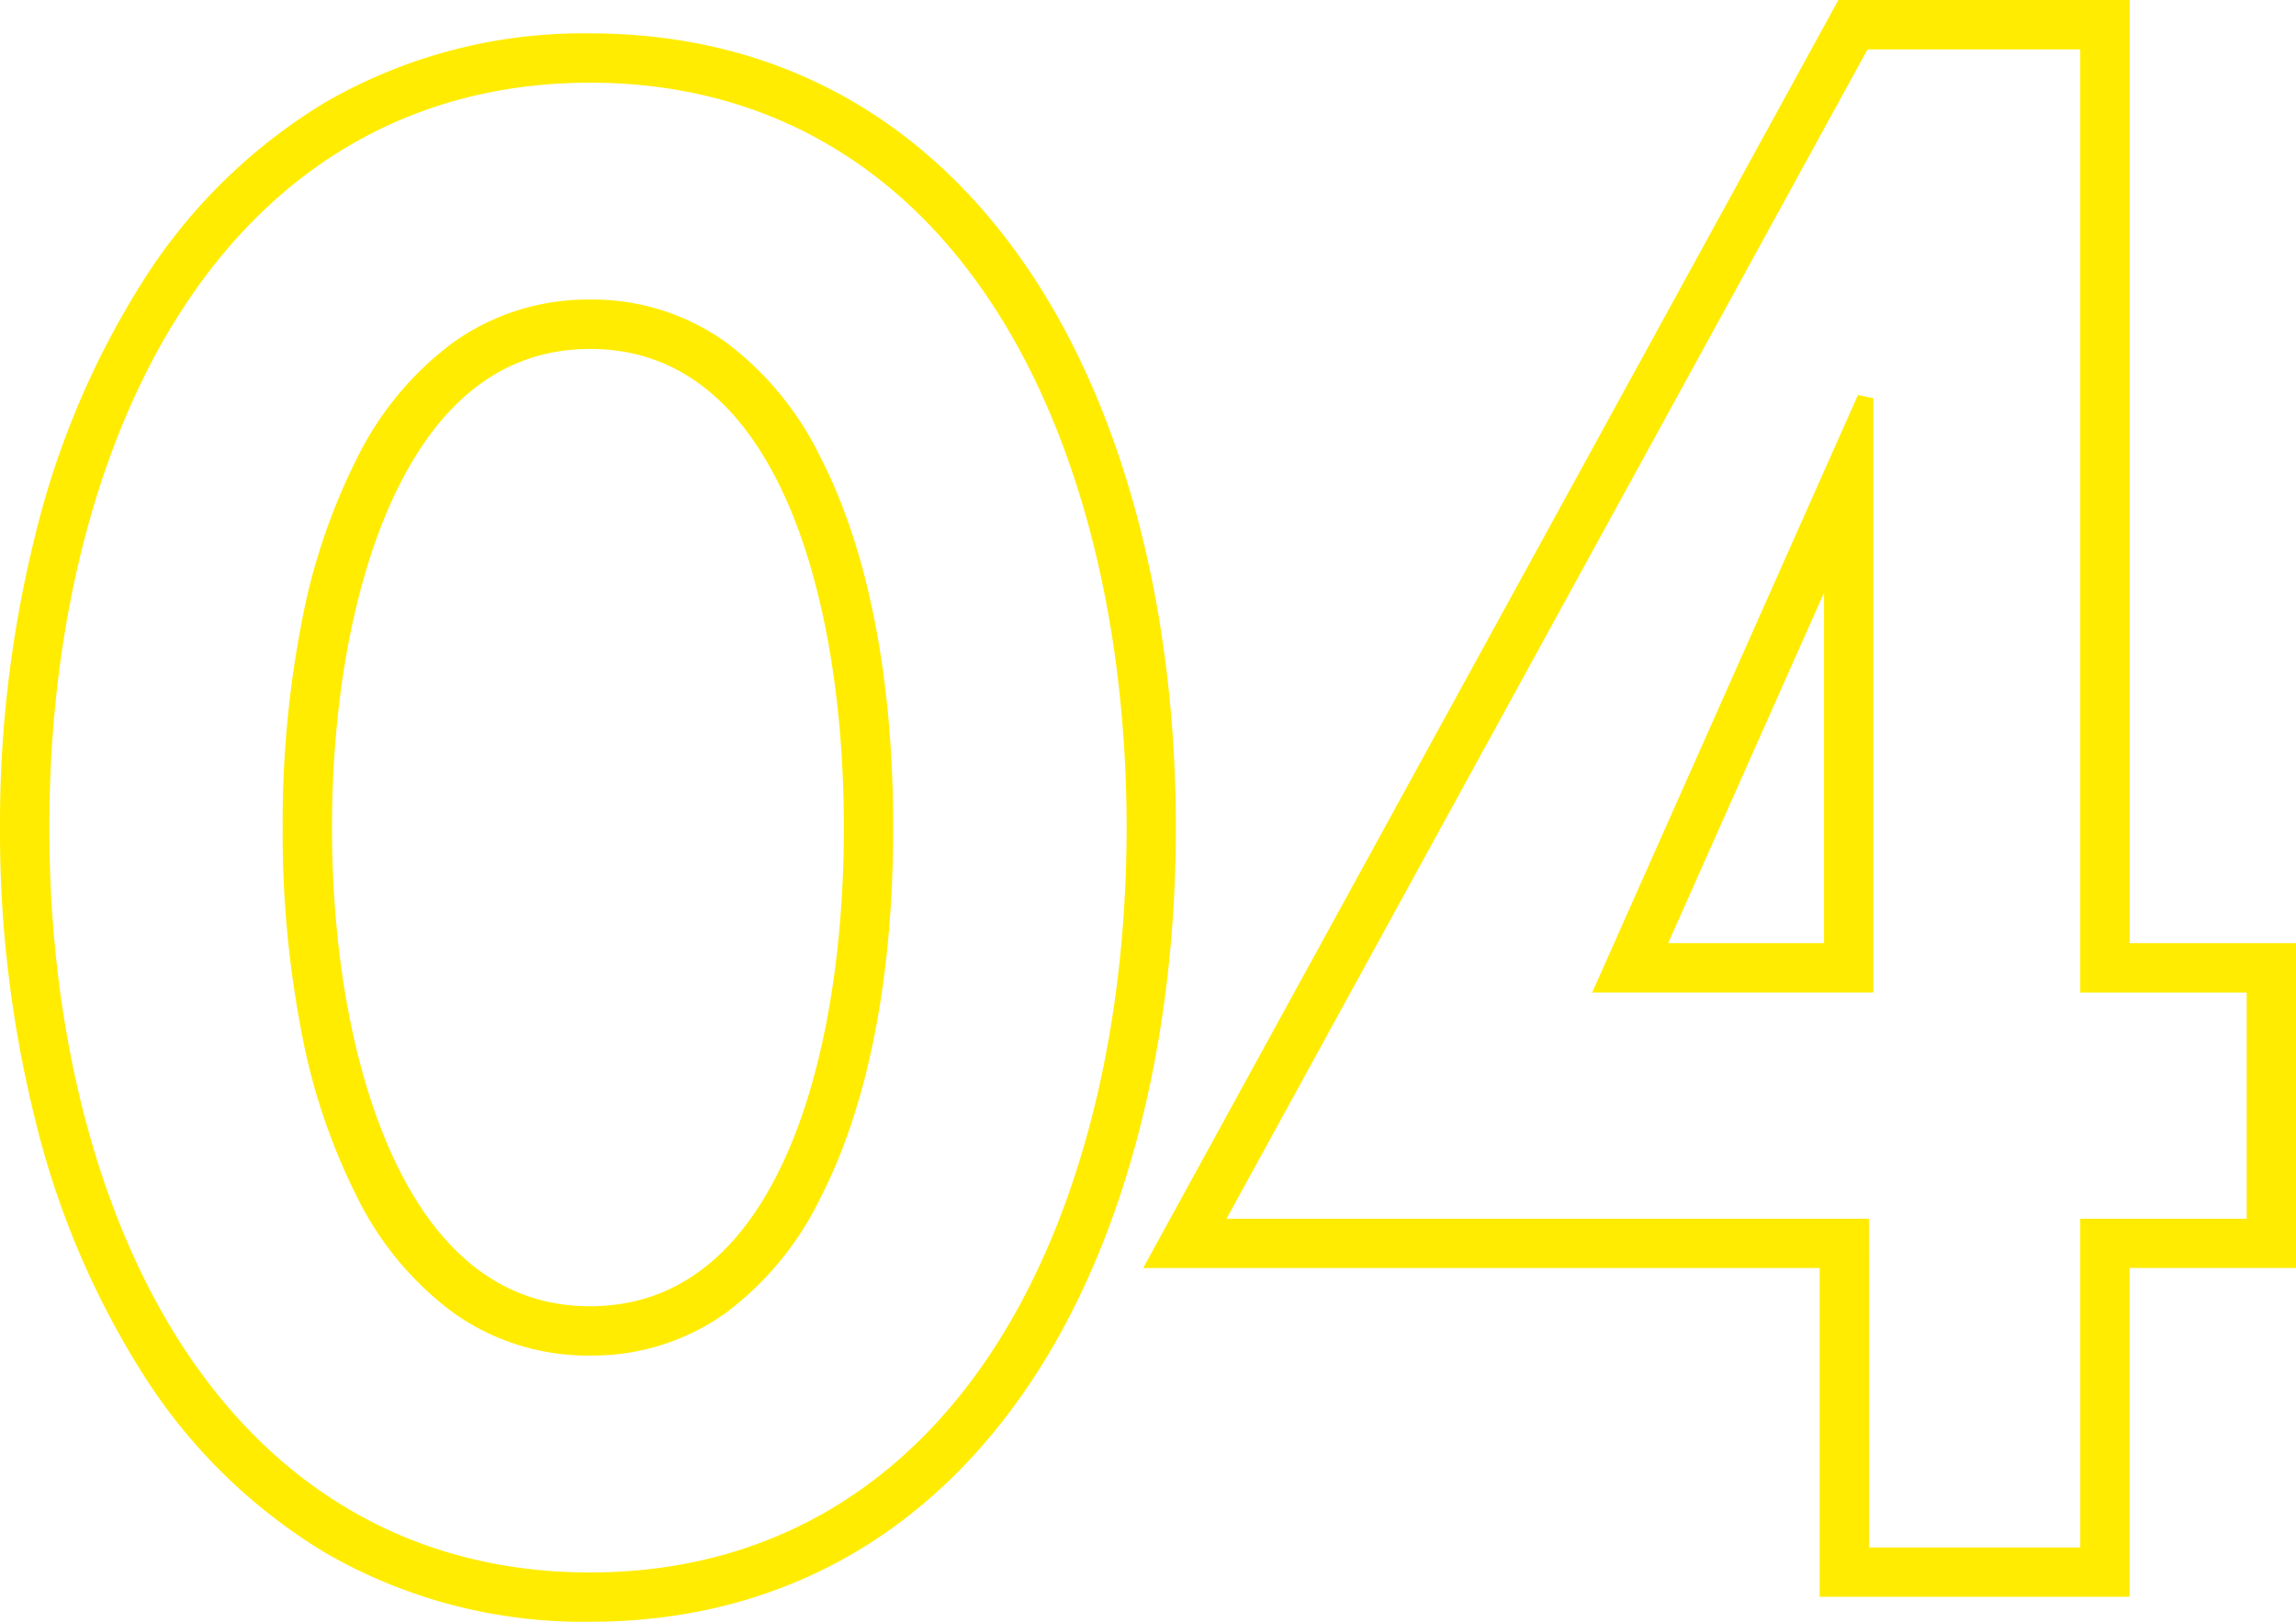 <svg xmlns="http://www.w3.org/2000/svg" width="143" height="101" viewBox="0 0 143 101"><g transform="translate(-199.5 -1826.5)"><path d="M2108-7092.961c0-24.371,11.208-48.963,36.247-48.963,11.463,0,20.915,5.245,27.339,15.161,5.578,8.615,8.65,20.618,8.65,33.8s-3.072,25.187-8.65,33.8c-6.424,9.918-15.876,15.161-27.339,15.161C2119.208-7044,2108-7068.59,2108-7092.961Zm2.072,0c0,24.609,11.133,46.888,34.175,46.888s33.919-22.279,33.919-46.888-10.875-46.89-33.919-46.89S2110.072-7117.572,2110.072-7092.961Zm111.261,47.406v-20.477h-41.785L2222.292-7144h17.342v58.736H2250v19.232h-10.366v20.477Zm-38.288-22.549H2223.4v20.477h14.158V-7068.1h10.366v-15.087h-10.366v-58.736h-14.045Zm-57.44-24.857c0-17.747,6.085-32.384,18.641-32.384s18.383,14.637,18.383,32.384-5.825,32.381-18.383,32.381S2125.606-7075.217,2125.606-7092.961Zm2.072,0c0,13.981,4.34,30.309,16.57,30.309,12.027,0,16.312-15.656,16.312-30.309s-4.284-30.309-16.312-30.309C2132.017-7123.27,2127.677-7106.944,2127.677-7092.961Zm79.758,9.77,16.238-36.507v36.507Zm3.19-2.073H2221.6v-24.679Z" transform="translate(-1908 8971)" fill="#ffec00"/><path d="M2144.247-7043.5a32.061,32.061,0,0,1-16.48-4.292,34.538,34.538,0,0,1-11.453-11.278,52.942,52.942,0,0,1-6.656-15.837,74.084,74.084,0,0,1-2.158-18.053,74.1,74.1,0,0,1,2.158-18.054,52.951,52.951,0,0,1,6.656-15.837,34.546,34.546,0,0,1,11.453-11.279,32.066,32.066,0,0,1,16.48-4.292c11.638,0,21.237,5.322,27.759,15.389,5.63,8.694,8.73,20.8,8.73,34.074s-3.1,25.379-8.73,34.072C2165.485-7048.822,2155.886-7043.5,2144.247-7043.5Zm0-97.923c-24.694,0-35.747,24.34-35.747,48.463s11.053,48.46,35.747,48.46c11.284,0,20.592-5.164,26.919-14.933,5.526-8.533,8.569-20.44,8.569-33.528s-3.043-25-8.569-33.53C2164.838-7136.26,2155.529-7141.424,2144.247-7141.424Zm95.887,96.369h-19.3v-20.477H2178.7l.406-.74L2222-7144.5h18.138v58.736H2250.5v20.232h-10.366Zm-18.3-1h17.3v-20.477H2249.5v-18.232h-10.366V-7143.5h-16.546l-42.2,76.968h41.441Zm-77.586.482a30.2,30.2,0,0,1-15.311-3.933,32.381,32.381,0,0,1-10.836-10.509,49.768,49.768,0,0,1-6.414-15.116,72.841,72.841,0,0,1-2.115-17.831,72.846,72.846,0,0,1,2.115-17.832,49.766,49.766,0,0,1,6.414-15.116,32.378,32.378,0,0,1,10.836-10.509,30.2,30.2,0,0,1,15.311-3.933,29.993,29.993,0,0,1,15.272,3.933,32.057,32.057,0,0,1,10.748,10.511,49.85,49.85,0,0,1,6.324,15.116,74.049,74.049,0,0,1,2.074,17.83,74.044,74.044,0,0,1-2.074,17.829,49.844,49.844,0,0,1-6.324,15.115,32.057,32.057,0,0,1-10.748,10.511A29.993,29.993,0,0,1,2144.247-7045.573Zm0-93.778c-10.563,0-19.315,4.837-25.31,13.99-5.394,8.235-8.365,19.742-8.365,32.4s2.971,24.164,8.365,32.4c6,9.152,14.747,13.99,25.31,13.99,10.548,0,19.255-4.837,25.181-13.987,5.312-8.2,8.238-19.709,8.238-32.4s-2.926-24.2-8.238-32.4C2163.5-7134.514,2154.795-7139.351,2144.247-7139.351Zm93.815,92.224H2222.9V-7067.6h-40.7l.406-.74,40.614-74.083h14.841v58.736h10.366v16.087h-10.366Zm-14.158-1h13.158V-7068.6h10.366v-14.087h-10.366v-58.736h-13.249L2183.89-7068.6H2223.9Zm-79.657-11.952a14.443,14.443,0,0,1-8.5-2.656,19.894,19.894,0,0,1-5.974-7.148,38.61,38.61,0,0,1-3.513-10.435,65.355,65.355,0,0,1-1.156-12.643,65.367,65.367,0,0,1,1.156-12.644,38.608,38.608,0,0,1,3.513-10.436,19.9,19.9,0,0,1,5.974-7.148,14.443,14.443,0,0,1,8.5-2.656,14.271,14.271,0,0,1,8.46,2.657,19.627,19.627,0,0,1,5.885,7.151c2.969,5.766,4.538,13.746,4.538,23.076s-1.569,17.308-4.538,23.074a19.625,19.625,0,0,1-5.885,7.15A14.271,14.271,0,0,1,2144.247-7060.08Zm0-64.765c-5.7,0-10.4,3.206-13.587,9.27-2.98,5.667-4.555,13.486-4.555,22.614s1.575,16.946,4.555,22.612c3.189,6.064,7.887,9.27,13.587,9.27,5.763,0,10.291-3.117,13.456-9.266,2.9-5.625,4.427-13.445,4.427-22.616s-1.531-16.993-4.427-22.618C2154.538-7121.727,2150.01-7124.845,2144.247-7124.845Zm0,62.693a12.388,12.388,0,0,1-8.066-2.884,19.8,19.8,0,0,1-5.261-7.323c-2.413-5.383-3.742-12.7-3.742-20.6s1.329-15.22,3.742-20.6a19.8,19.8,0,0,1,5.261-7.323,12.39,12.39,0,0,1,8.066-2.883,12.3,12.3,0,0,1,7.938,2.787,19.109,19.109,0,0,1,5.185,7.168,40.577,40.577,0,0,1,2.825,9.854,67.058,67.058,0,0,1,.864,11,67.052,67.052,0,0,1-.864,11,40.587,40.587,0,0,1-2.825,9.854,19.113,19.113,0,0,1-5.185,7.168A12.3,12.3,0,0,1,2144.247-7062.152Zm0-60.618c-5.377,0-9.554,3.235-12.415,9.616-2.357,5.256-3.655,12.428-3.655,20.193s1.3,14.936,3.655,20.193c2.861,6.381,7.038,9.616,12.415,9.616,5.318,0,9.426-3.15,12.21-9.364,2.323-5.184,3.6-12.445,3.6-20.445s-1.279-15.262-3.6-20.445C2153.673-7119.62,2149.565-7122.77,2144.247-7122.77Zm79.926,40.079h-17.508l16.551-37.21.957.2Zm-15.969-1h14.969v-33.653Zm13.9-1.073h-12.247l11.29-25.382.957.2Zm-10.708-1h9.708v-21.825Z" transform="translate(-1908 8971)" fill="#ffec00"/></g></svg>